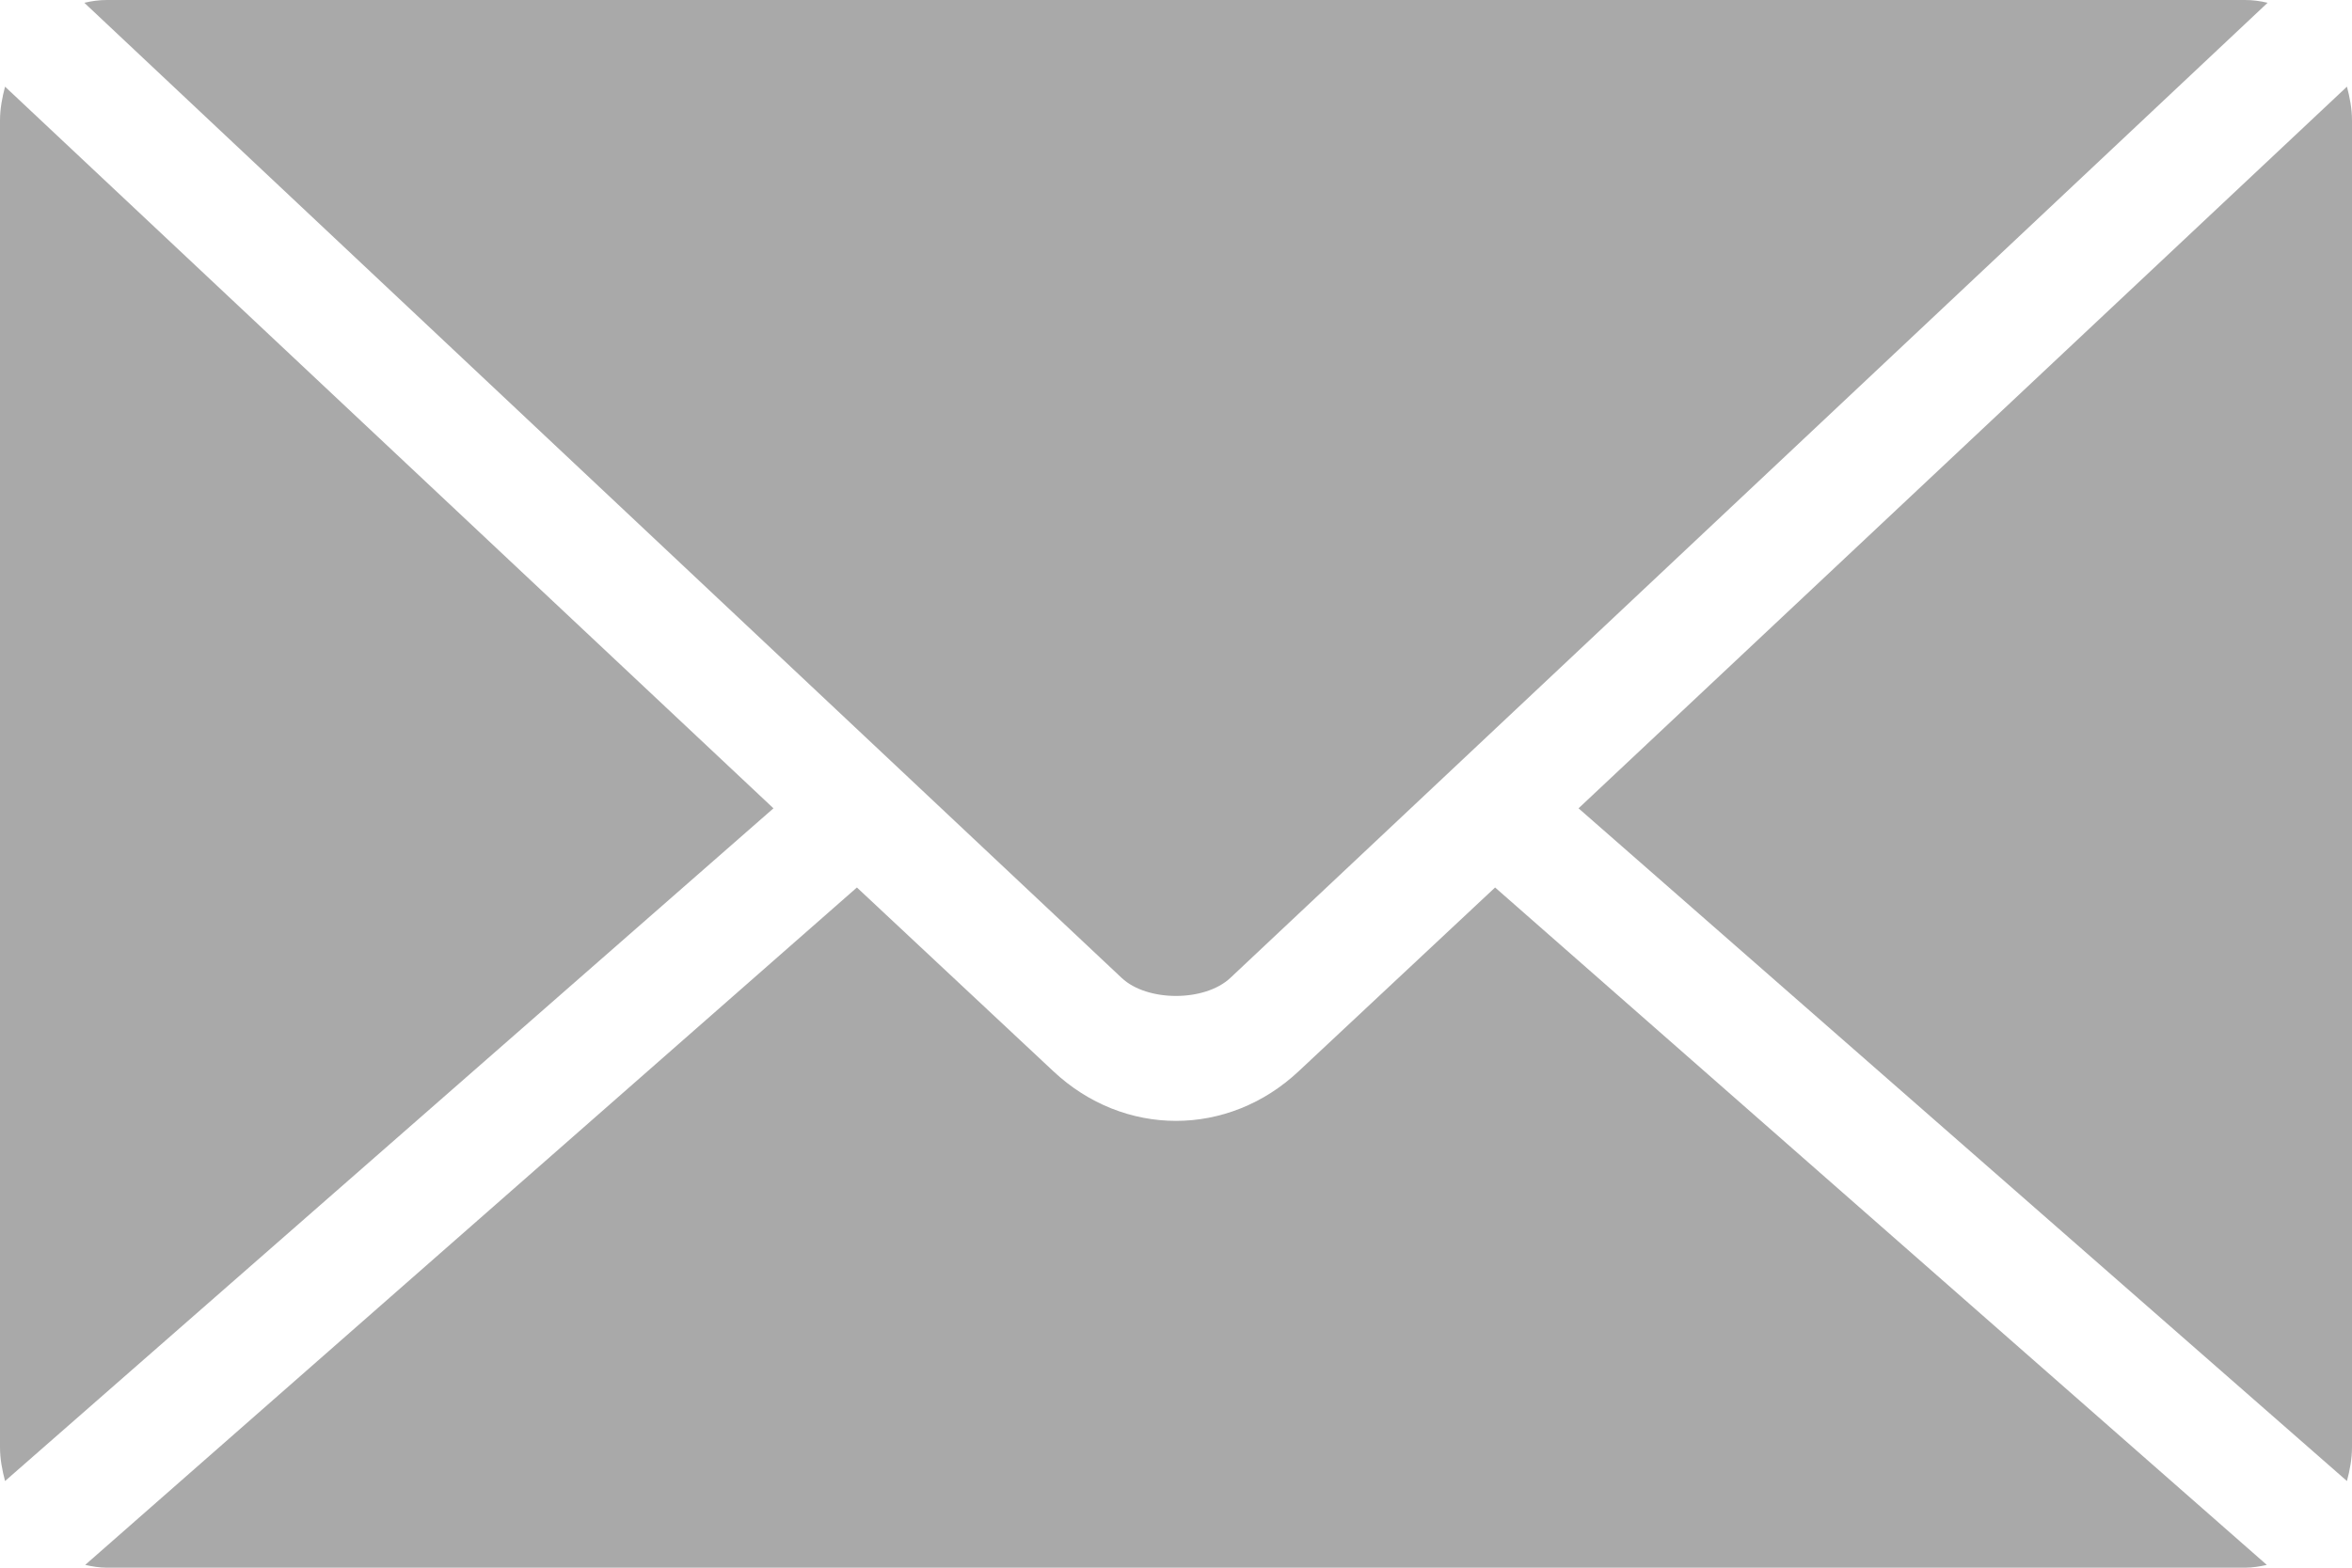 <?xml version="1.0" encoding="UTF-8"?>
<svg width="27px" height="18px" viewBox="0 0 27 18" version="1.1" xmlns="http://www.w3.org/2000/svg" xmlns:xlink="http://www.w3.org/1999/xlink">
  <g id="1024" stroke="none" stroke-width="1" fill="none" fill-rule="evenodd">
    <g id="ADP-2" transform="translate(-145, -971)" fill-rule="nonzero" fill="#A9A9A9">
      <path d="M146.227,971 C146.139,971 146.051,971.012 145.968,971.032 L157.877,982.229 C158.17,982.504 158.829,982.504 159.123,982.229 L171.031,971.032 C170.949,971.012 170.861,971 170.772,971 L146.227,971 Z M145.058,971.995 C145.025,972.12 145,972.248 145,972.385 L145,987.615 C145,987.752 145.025,987.88 145.058,988.005 L153.879,980.281 L145.058,971.995 Z M171.942,971.995 L163.121,980.281 L171.942,988.005 C171.975,987.88 172,987.752 172,987.615 L172,972.385 C172,972.248 171.975,972.12 171.942,971.995 Z M154.837,981.19 L145.978,988.968 C146.058,988.986 146.142,989 146.227,989 L170.773,989 C170.858,989 170.942,988.986 171.022,988.968 L162.163,981.19 L159.909,983.299 C159.099,984.06 157.901,984.06 157.091,983.299 L154.837,981.19 Z" id="Shape"></path>
    </g>
  </g>
</svg>